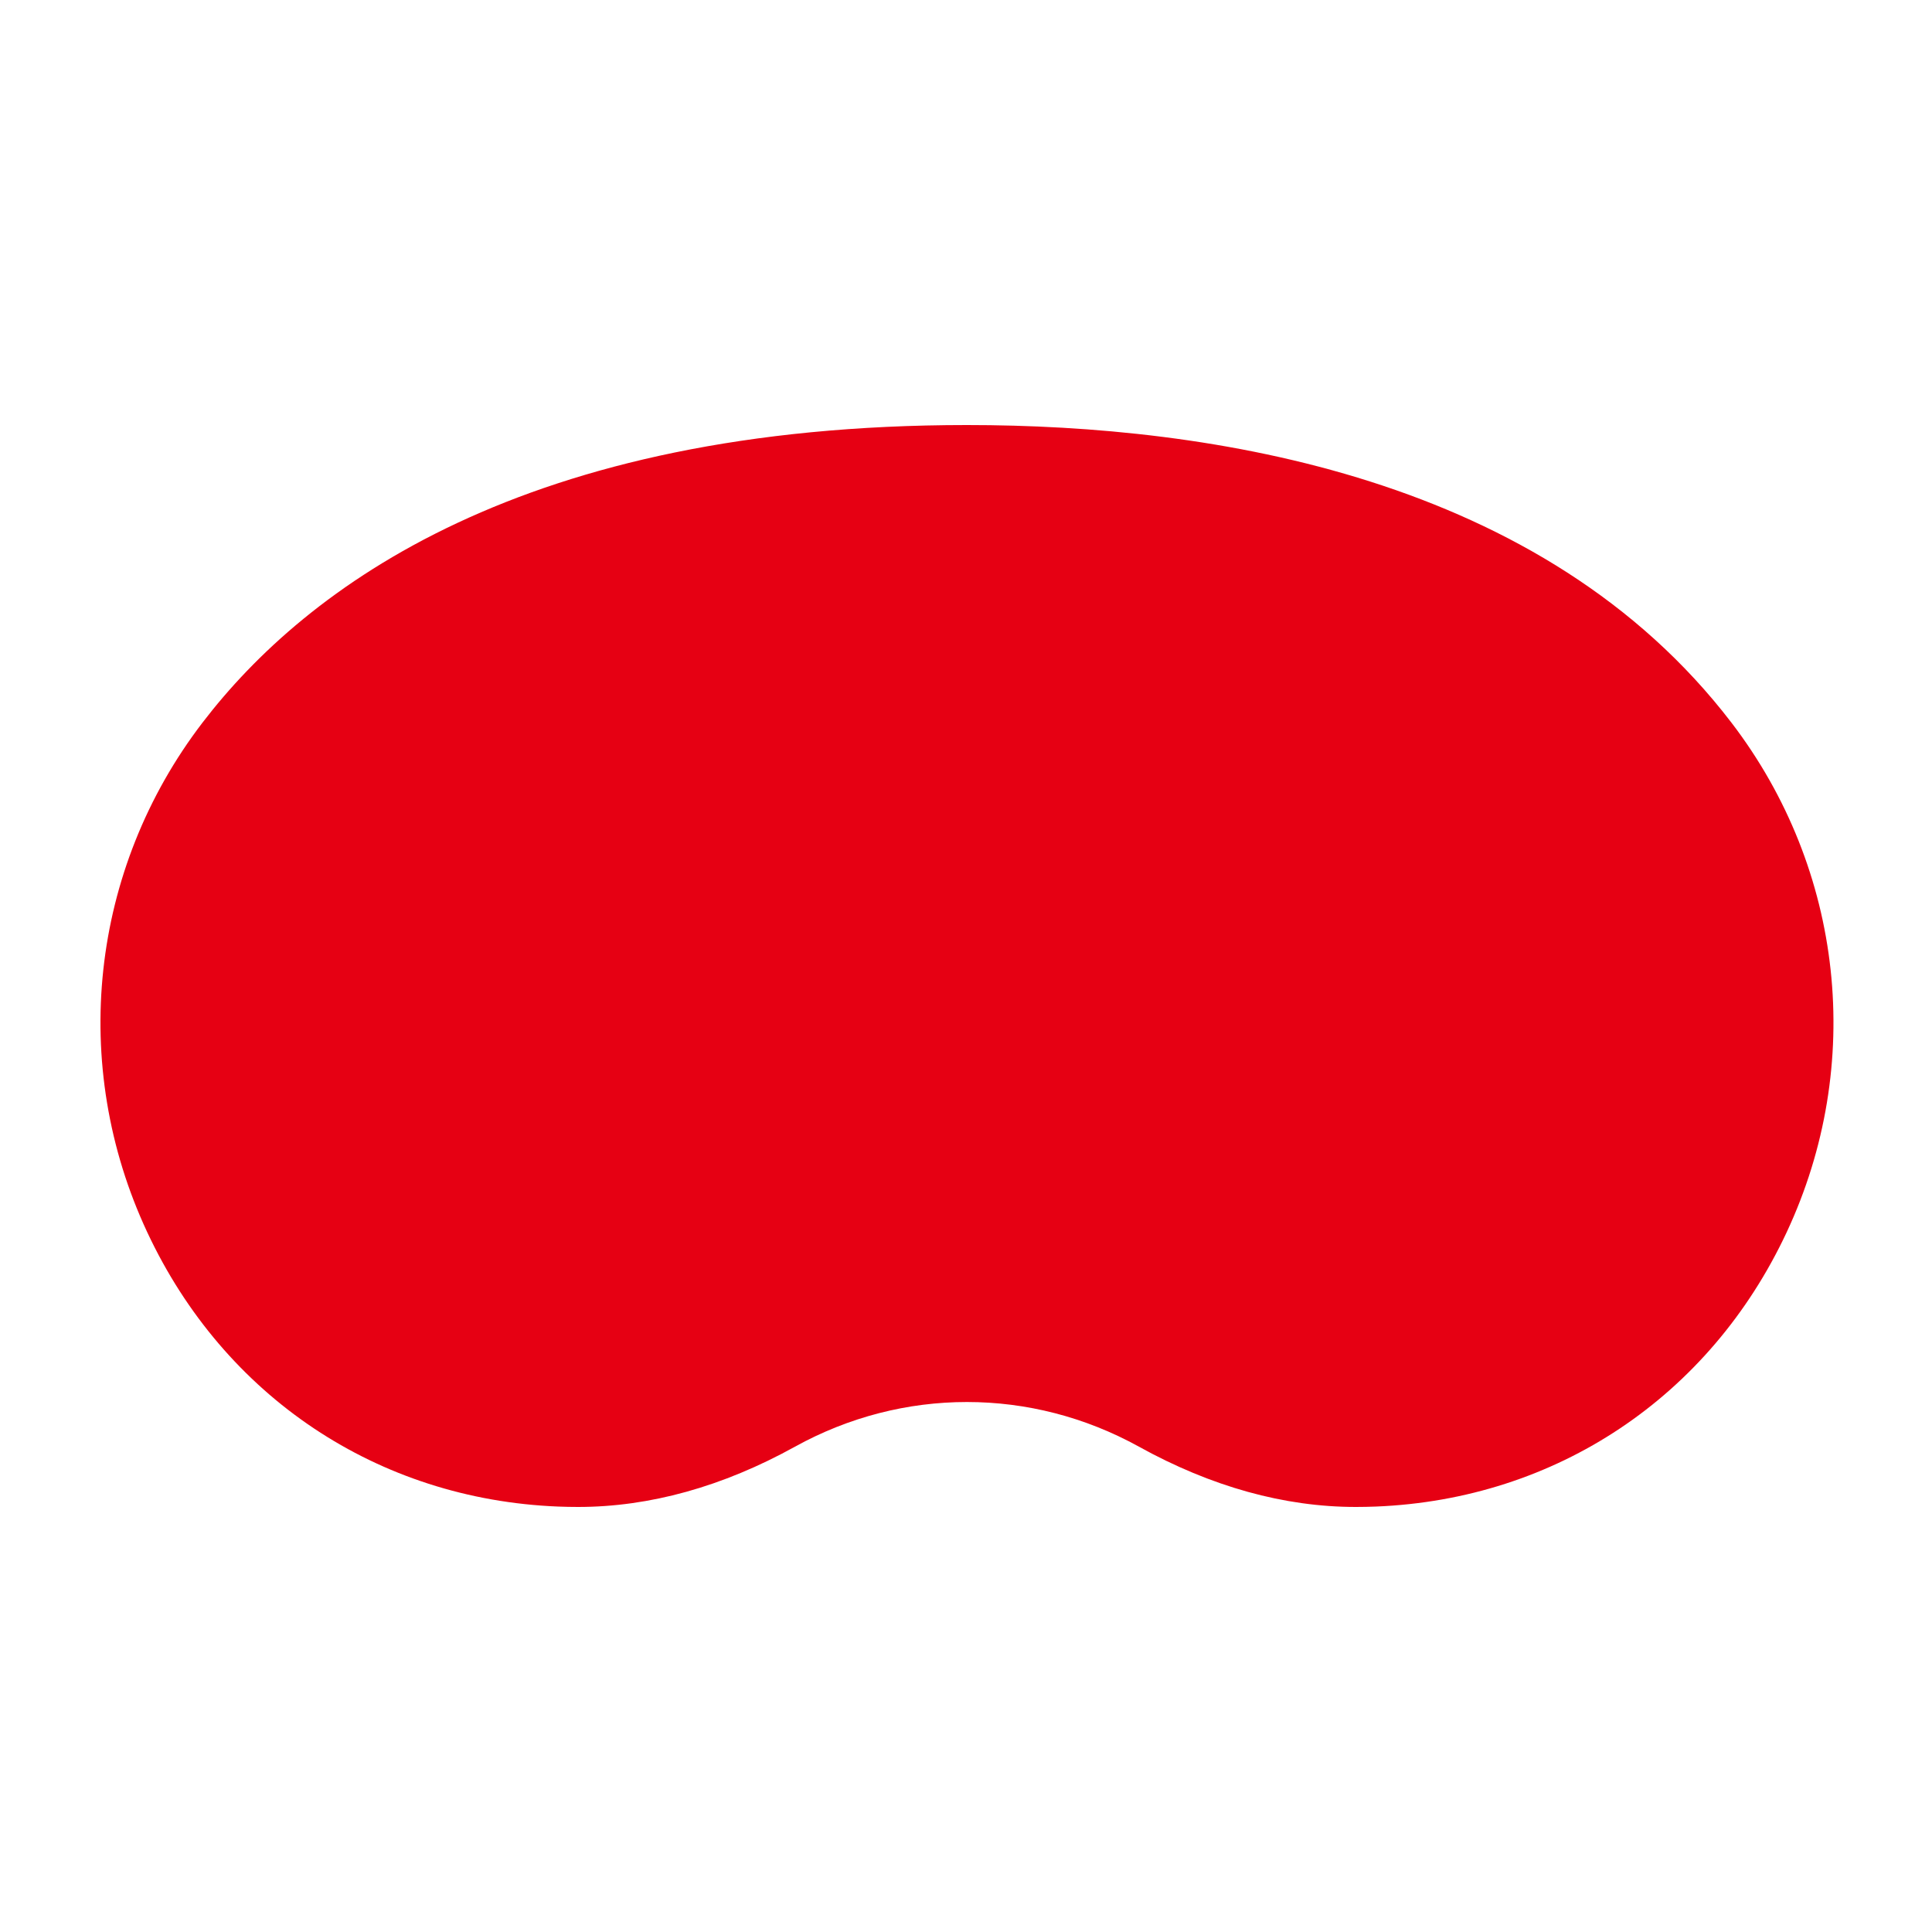 <svg width="1000" height="1000" viewBox="0 0 1000 1000" fill="none" xmlns="http://www.w3.org/2000/svg">
<path d="M589.524 748.804C626.951 769.506 664.729 780 701.817 780C705.284 780 708.736 779.928 712.165 779.792H712.17C805.424 776.048 884.893 723 924.748 637.886C965.34 551.196 954.408 450.108 896.218 374.075C798.761 246.731 627.232 220 500.5 220C270.892 220 158.574 303.787 104.781 374.075C46.592 450.108 35.66 551.196 76.252 637.886C116.109 723 195.574 776.048 288.834 779.792C292.266 779.928 295.716 780 299.182 780C336.269 780 374.051 769.502 411.474 748.804C467.222 717.969 533.78 717.976 589.524 748.804Z" fill="#E60013"/>
</svg>
